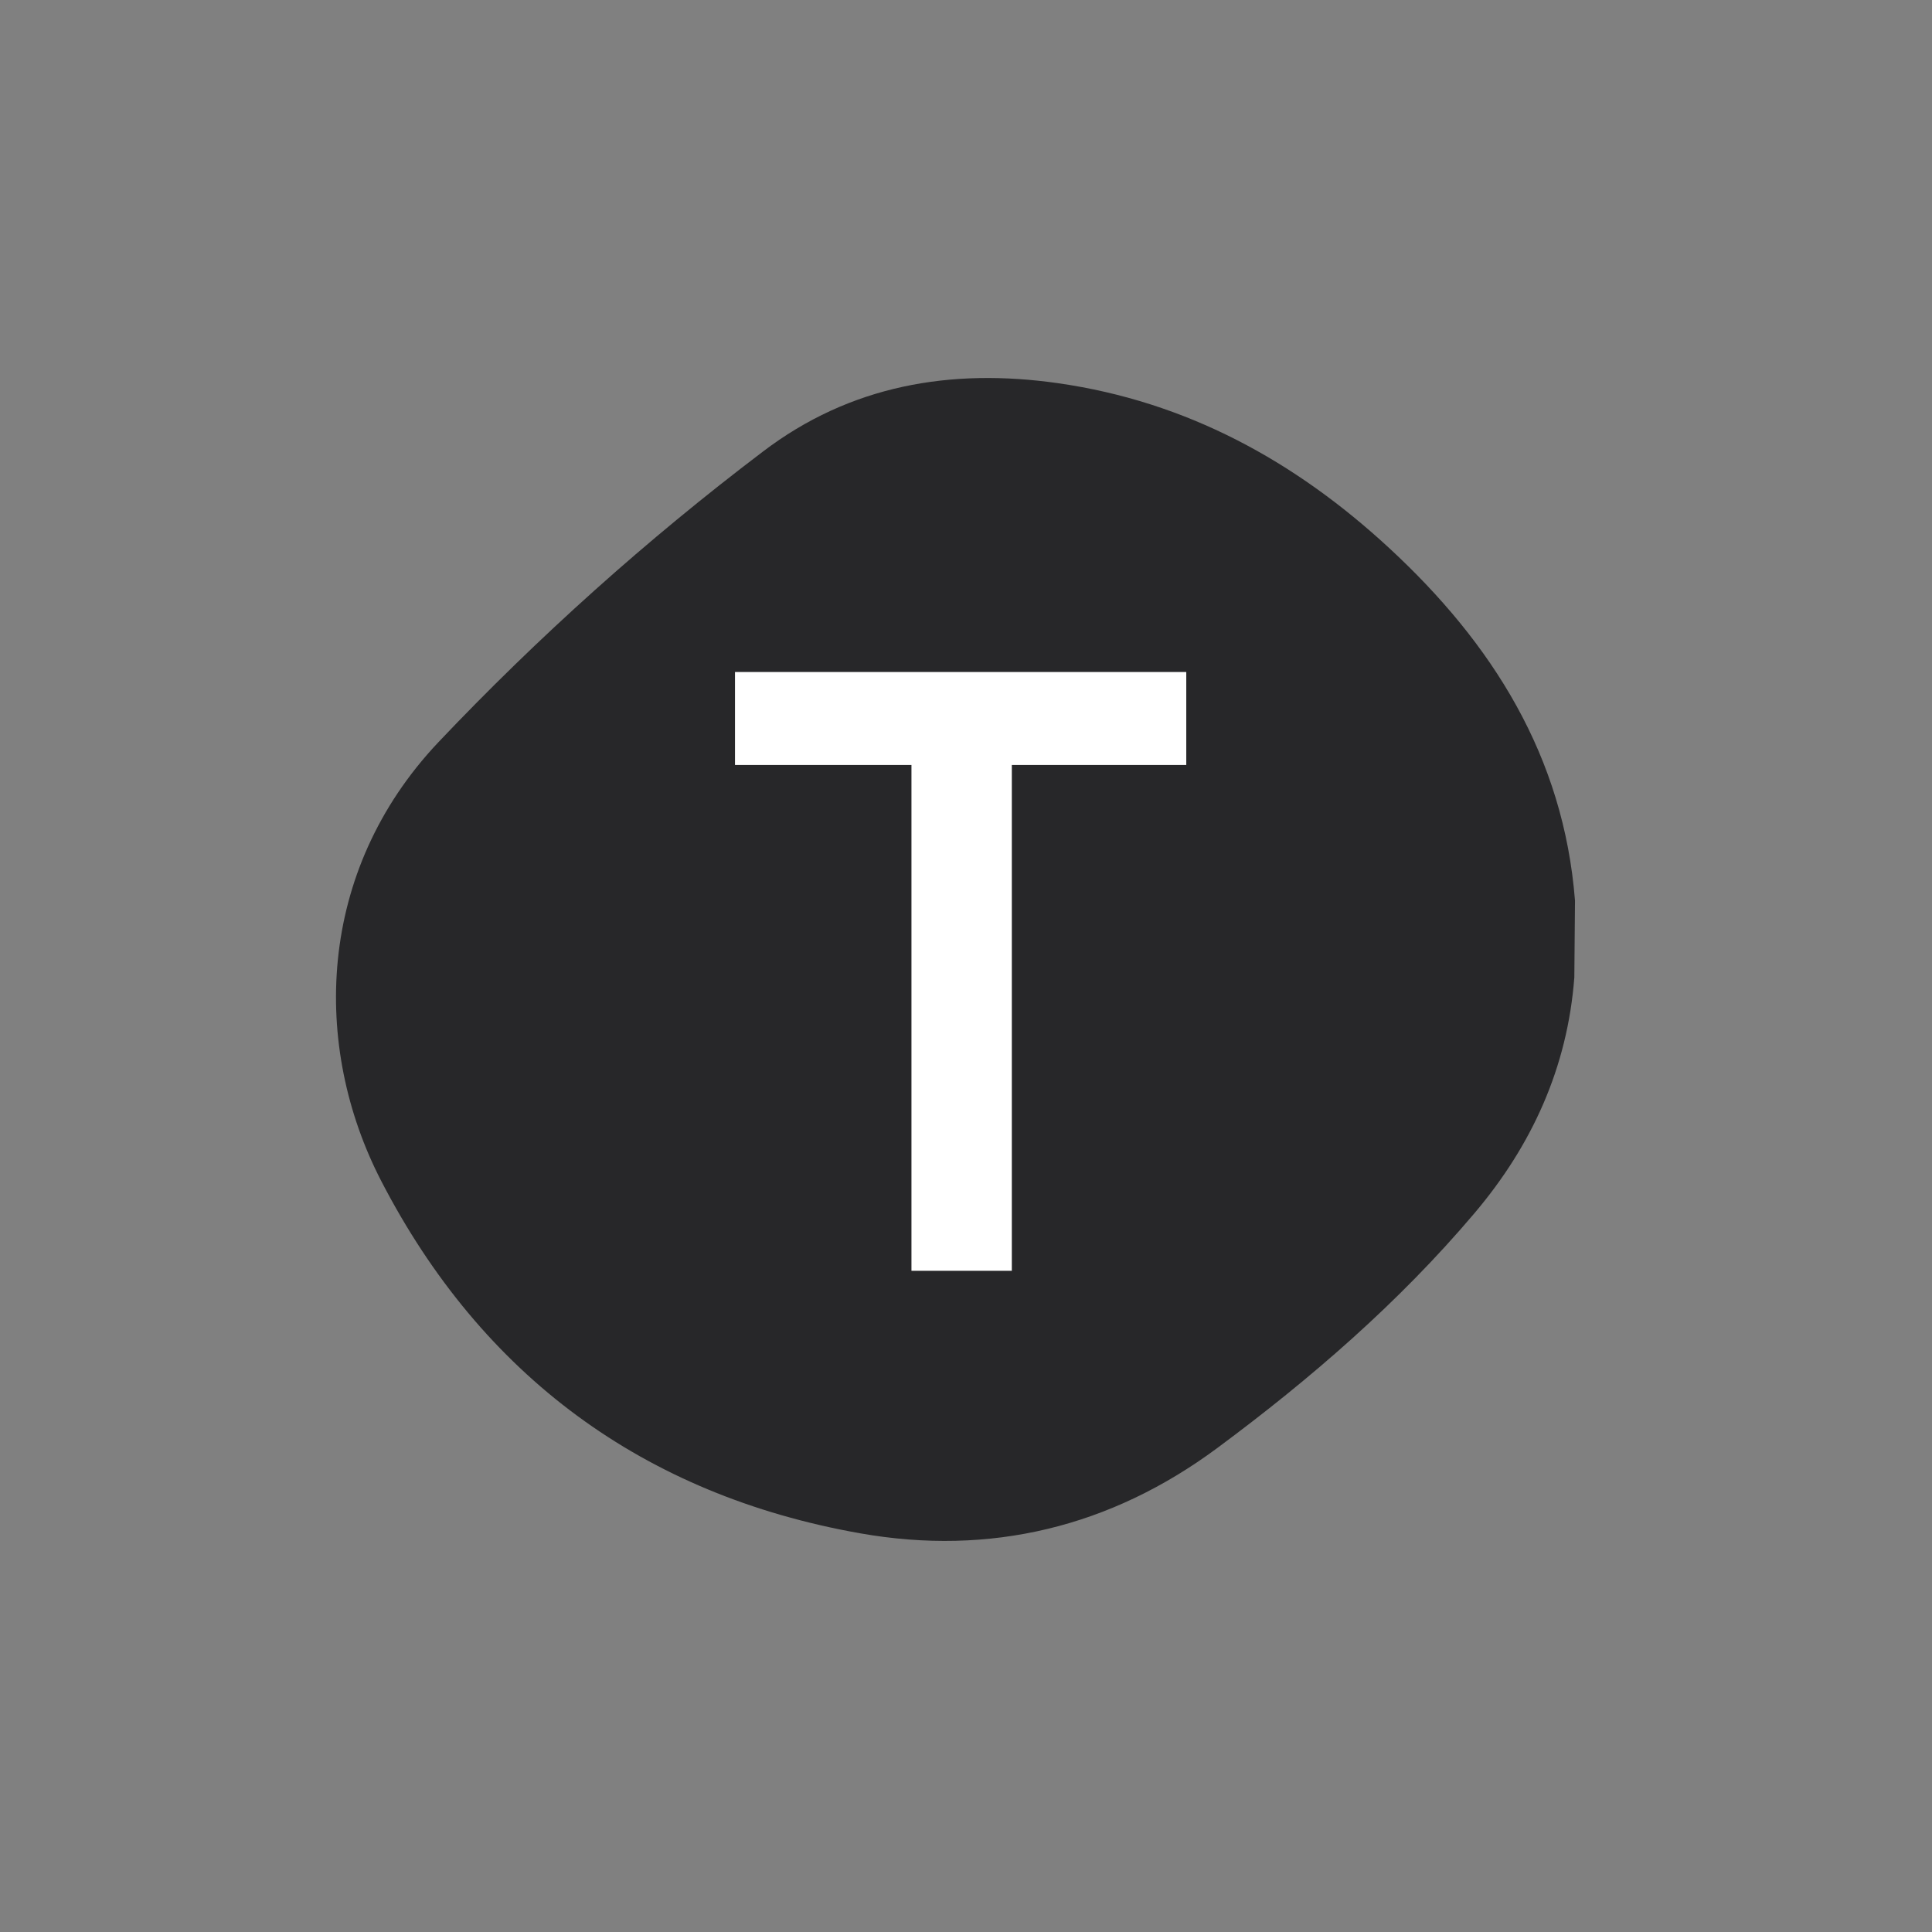 <svg width="92" height="92" viewBox="0 0 92 92" fill="none" xmlns="http://www.w3.org/2000/svg">
<rect x="0" y="0" width="92" height="92" fill="#808080" stroke="none"/>
<path d="M75 42.888C74.461 36.016 71.068 30.639 66.142 26.089C61.659 21.947 56.505 19.122 50.379 18.247C45.264 17.517 40.471 18.347 36.322 21.51C30.799 25.696 25.629 30.327 20.863 35.357C15.066 41.501 14.834 49.818 18.155 56.24C22.945 65.501 30.636 71.188 40.954 73.014C47.144 74.109 52.881 72.722 57.965 68.954C62.422 65.649 66.605 62.031 70.201 57.785C72.95 54.544 74.643 50.83 74.968 46.543" fill="#272729"/>
<path d="M56.489 32H35V36.428H43.403V60.514H48.182V36.428H56.489V32Z" fill="white"/>
</svg>
